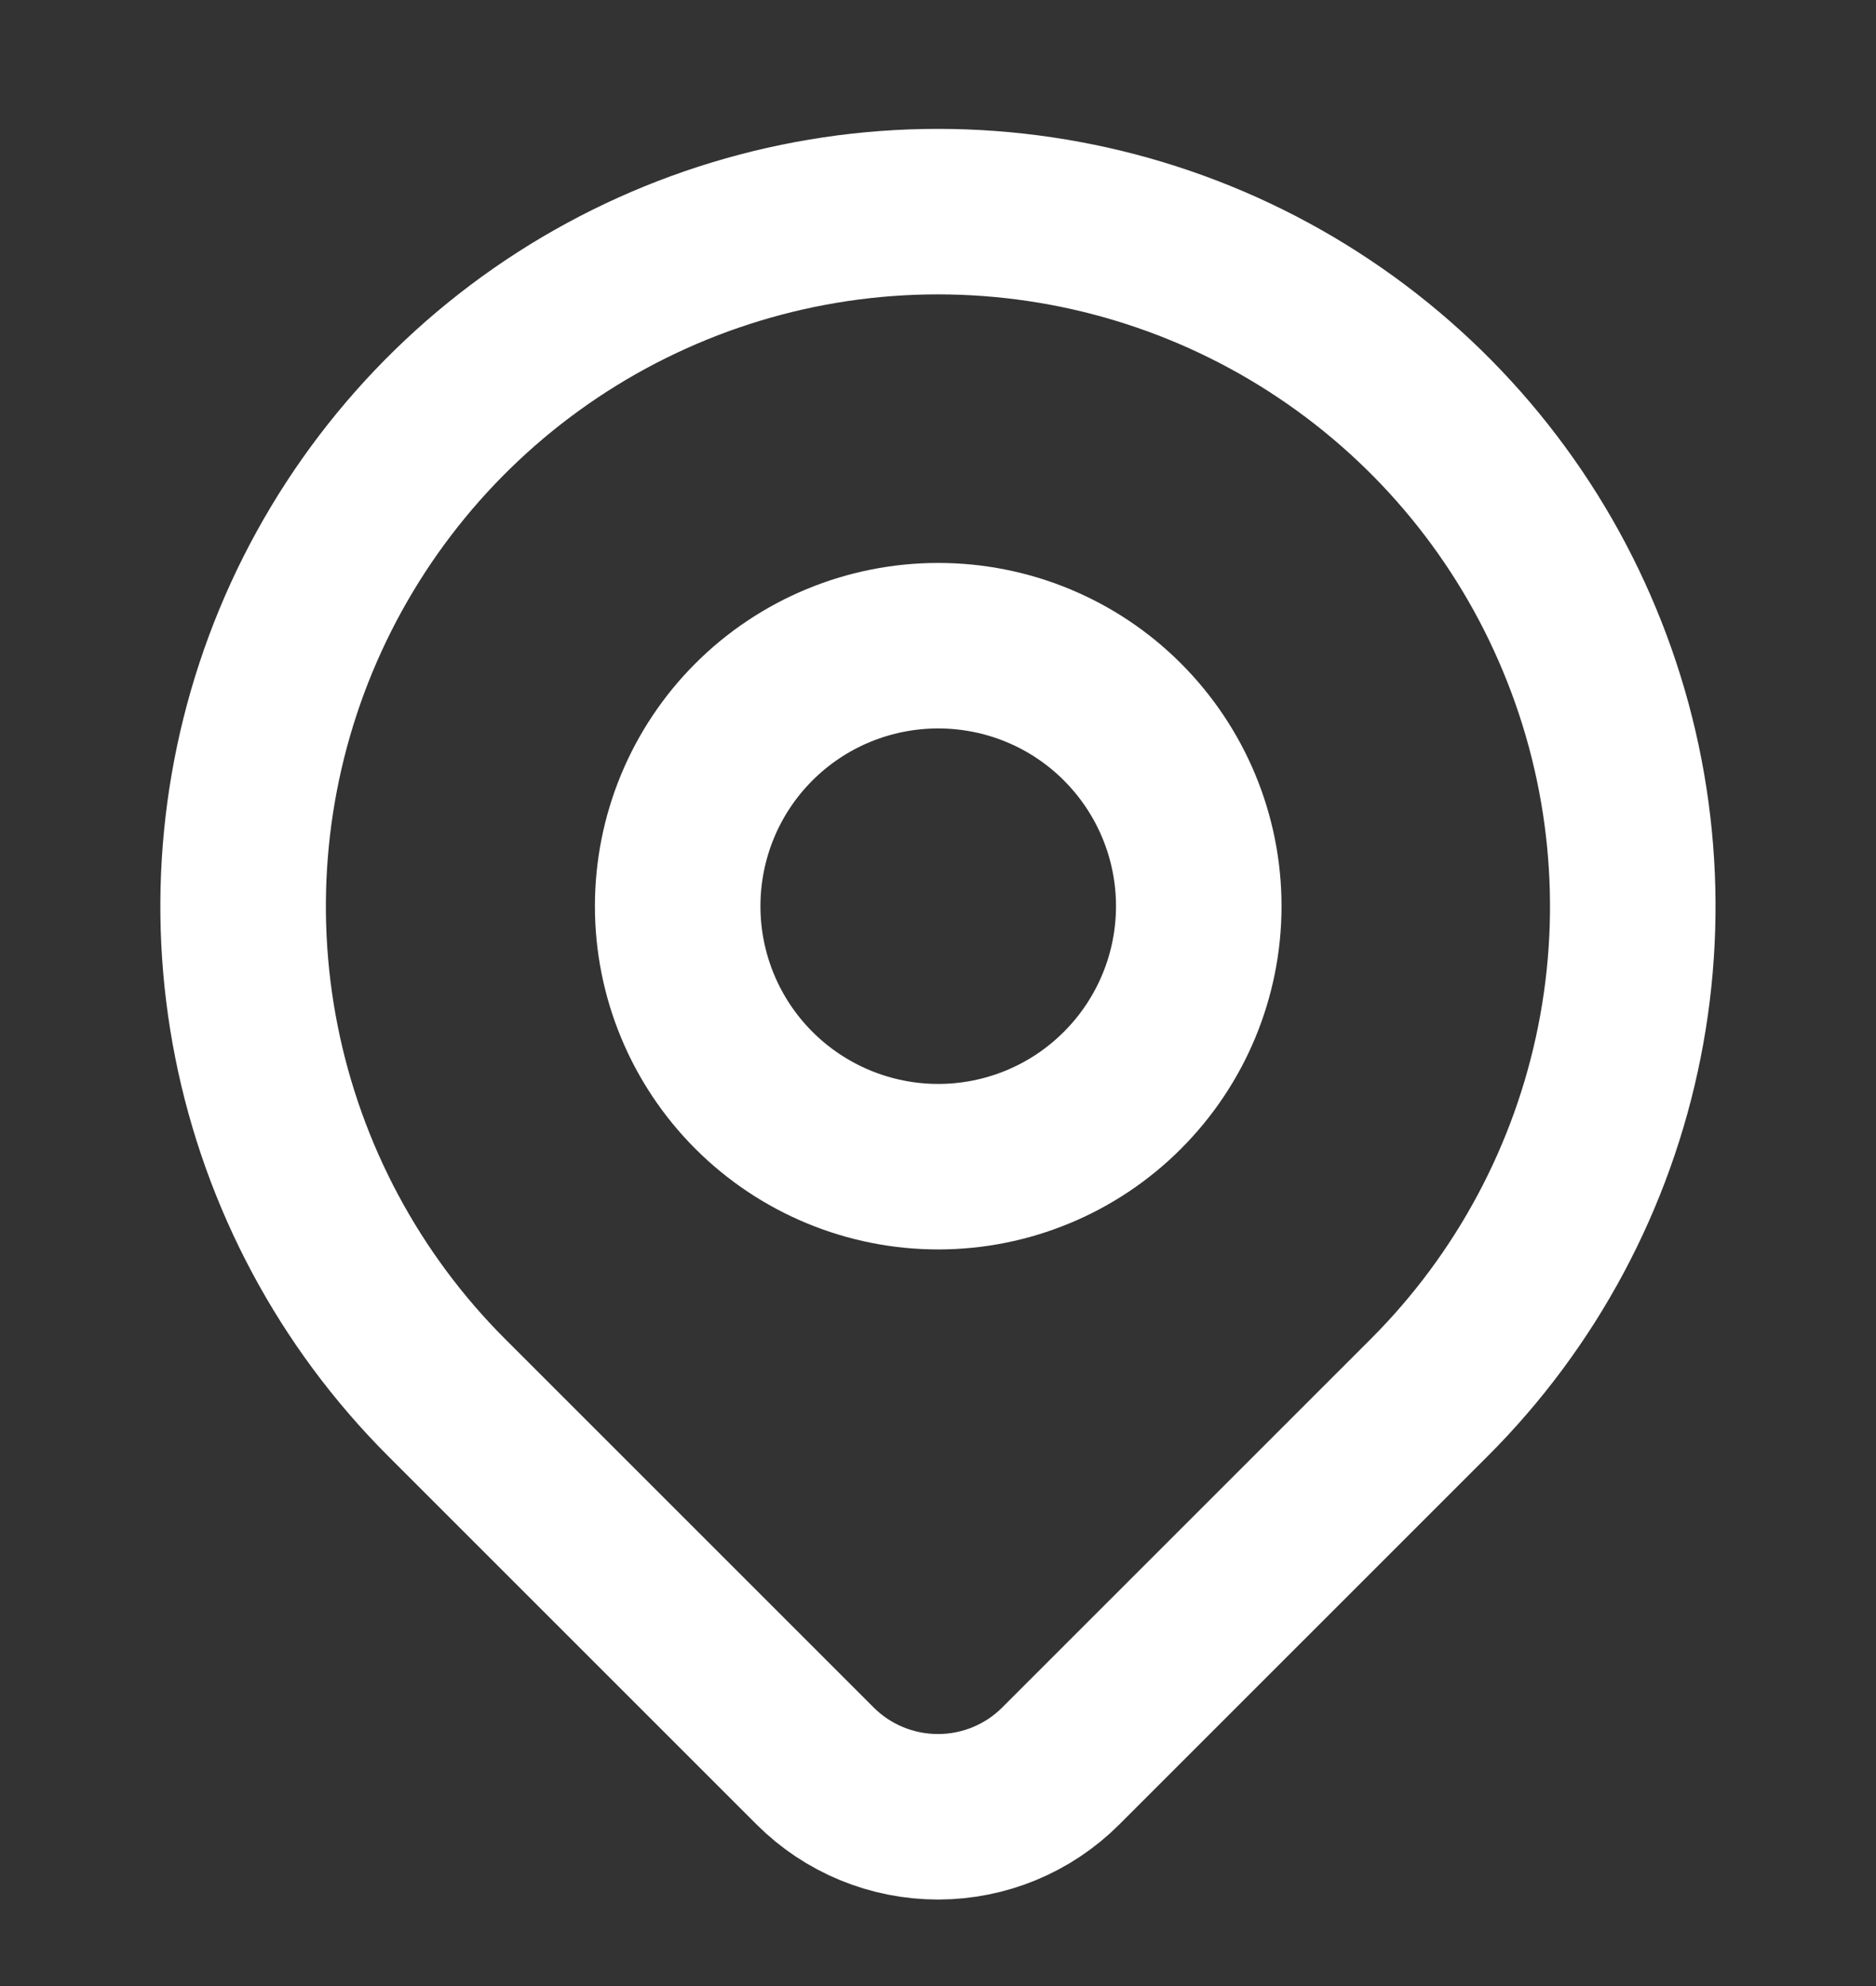 <?xml version="1.0" encoding="UTF-8"?> <svg xmlns="http://www.w3.org/2000/svg" width="17" height="18" viewBox="0 0 17 18" fill="none"><rect x="0" y="0" width="17" height="18" fill="#333333" stroke="none"/><g clip-path="url(#clip0_422_3316)"><path d="M6.141 8.213C6.141 8.839 6.389 9.439 6.832 9.882C7.275 10.325 7.876 10.574 8.502 10.574C9.128 10.574 9.729 10.325 10.171 9.882C10.614 9.439 10.863 8.839 10.863 8.213C10.863 7.586 10.614 6.986 10.171 6.543C9.729 6.1 9.128 5.852 8.502 5.852C7.876 5.852 7.275 6.1 6.832 6.543C6.389 6.986 6.141 7.586 6.141 8.213Z" stroke="white" stroke-width="1.5" stroke-linecap="round" stroke-linejoin="round"></path><path d="M12.952 12.666L9.612 16.006C9.317 16.301 8.917 16.466 8.5 16.466C8.083 16.466 7.682 16.301 7.387 16.006L4.047 12.666C3.167 11.786 2.567 10.664 2.324 9.442C2.081 8.221 2.206 6.955 2.682 5.805C3.159 4.654 3.966 3.671 5.001 2.979C6.037 2.287 7.254 1.918 8.499 1.918C9.745 1.918 10.962 2.287 11.997 2.979C13.033 3.671 13.84 4.654 14.316 5.805C14.793 6.955 14.918 8.221 14.675 9.442C14.432 10.664 13.832 11.786 12.952 12.666Z" stroke="white" stroke-width="1.5" stroke-linecap="round" stroke-linejoin="round"></path></g><defs><clipPath id="clip0_422_3316"><rect width="17" height="17" fill="white" transform="translate(0 0.5)"></rect></clipPath></defs></svg> 